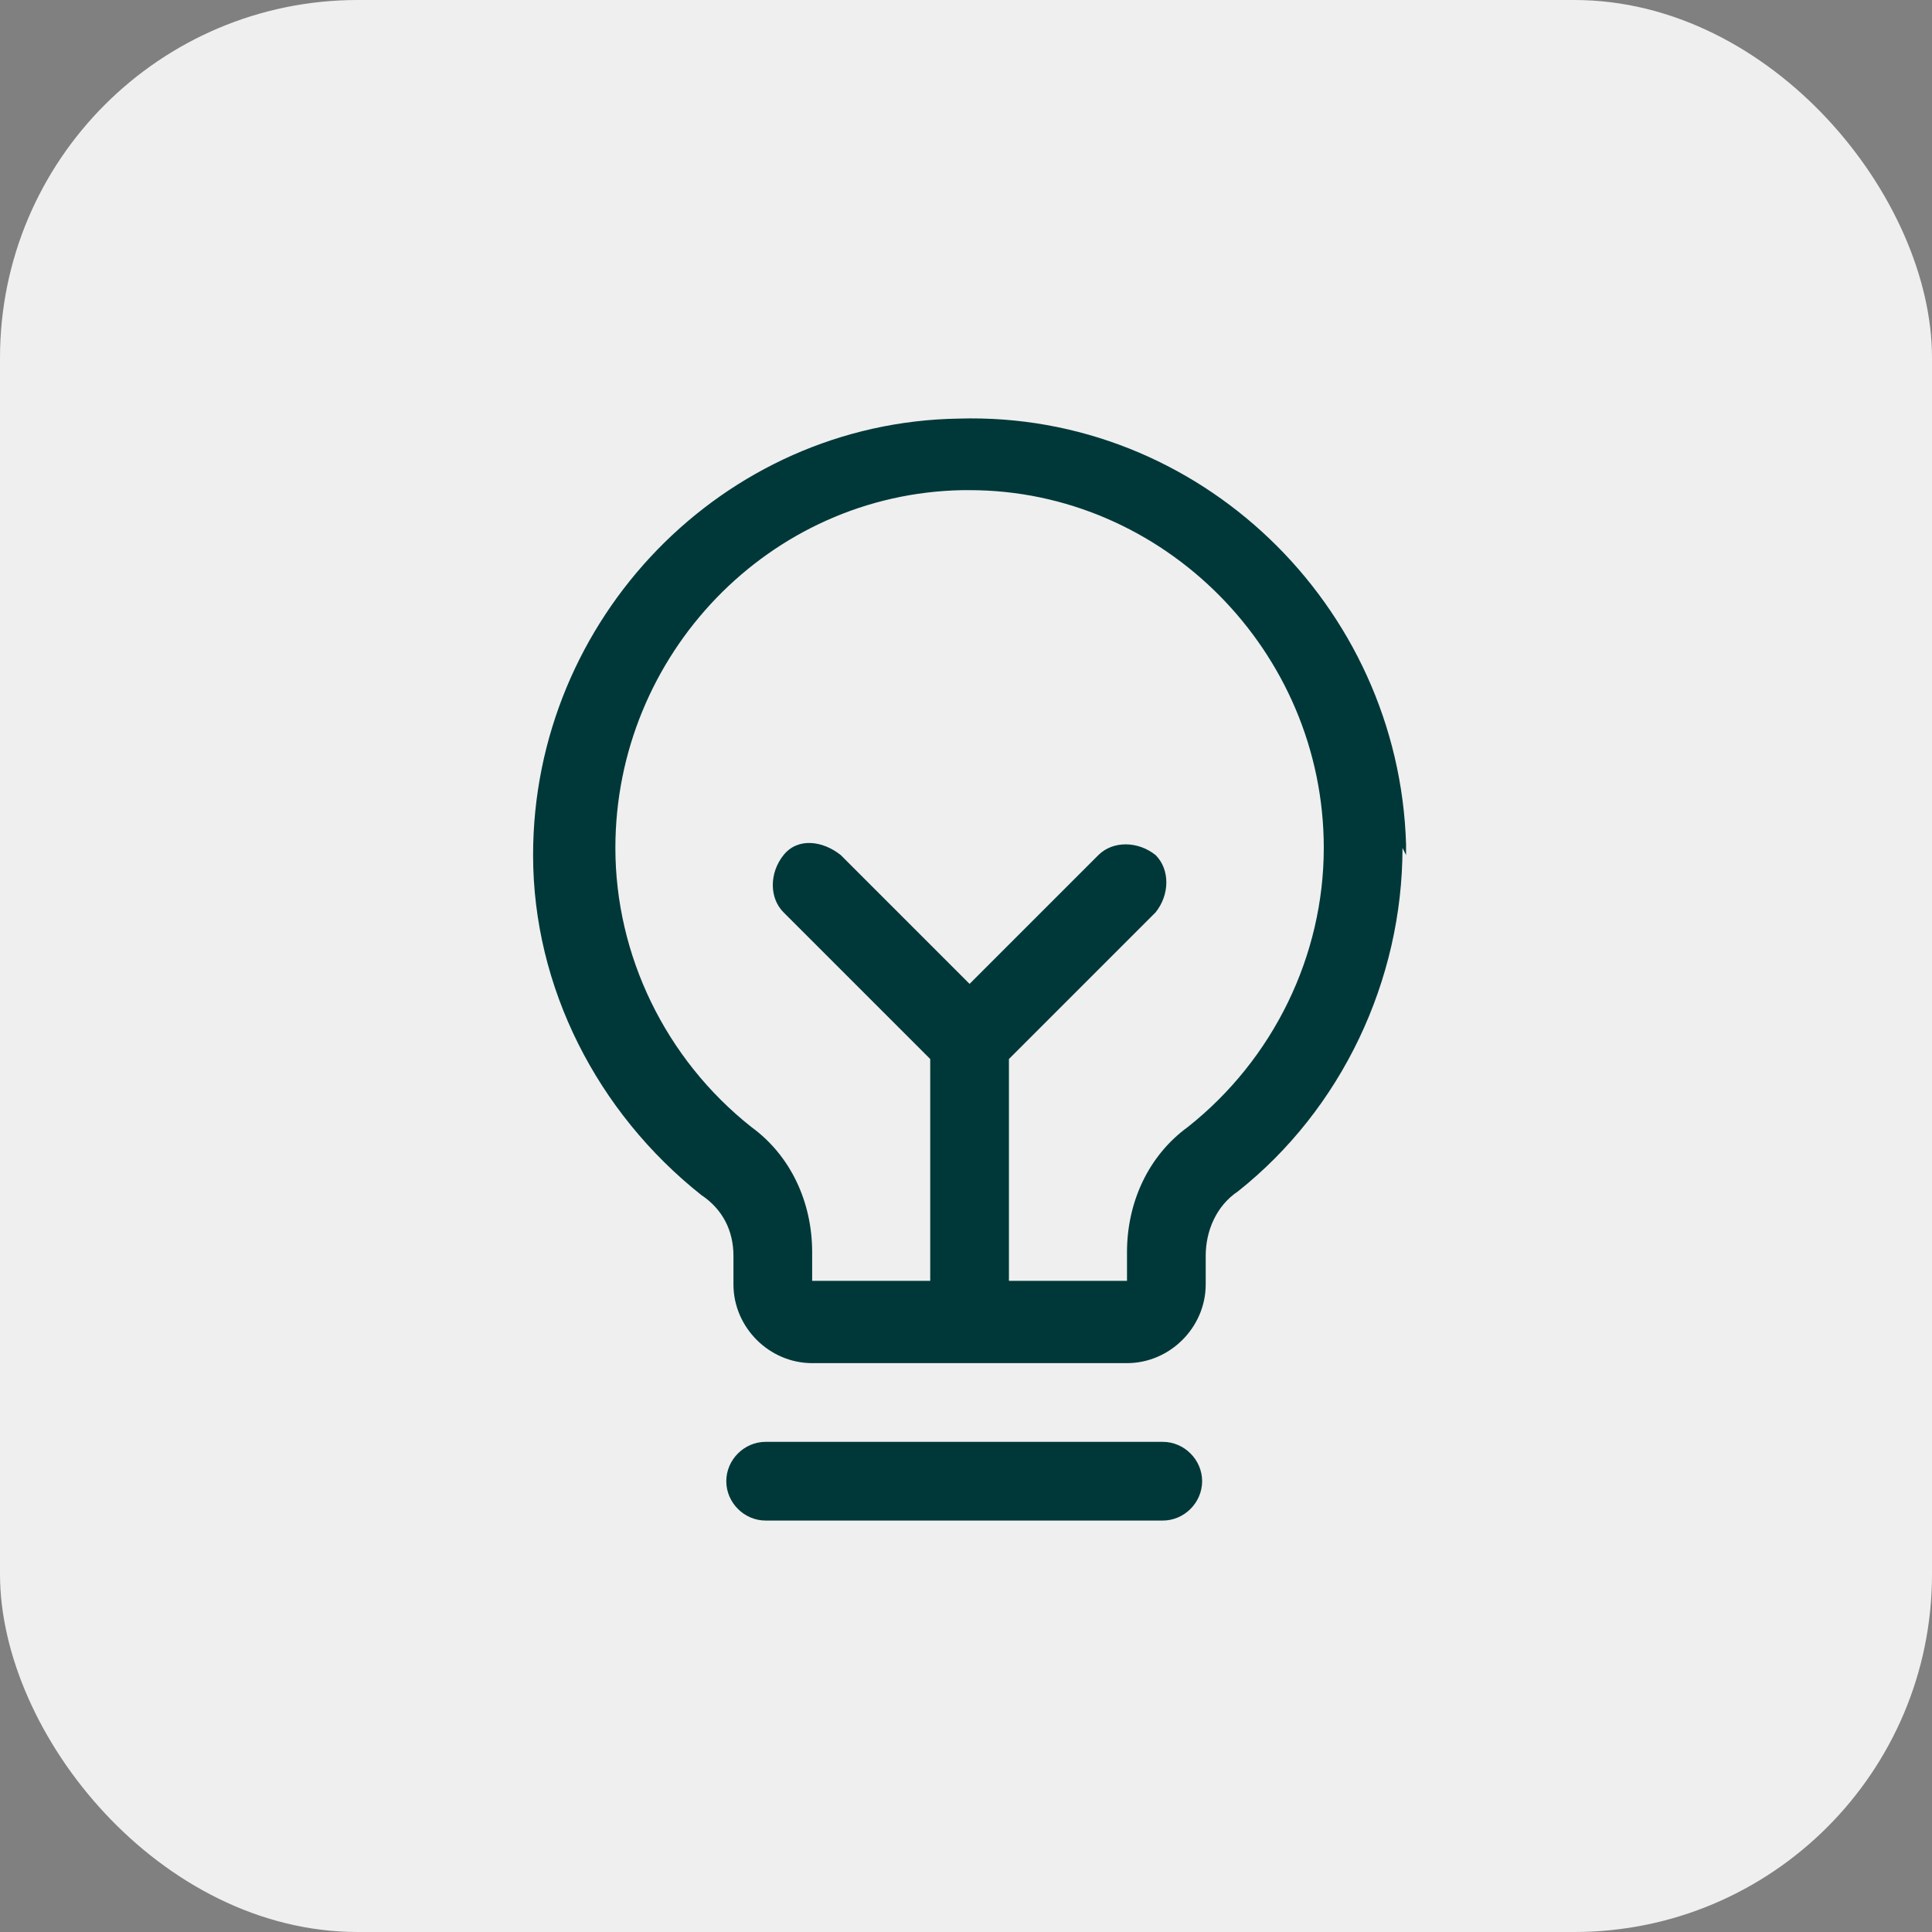 <svg xmlns="http://www.w3.org/2000/svg" viewBox="0 0 54 54"><rect x="0" y="0" width="54" height="54" fill="#808080" stroke="none"/><rect width="54" height="54" rx="10" ry="10" style="fill:#efefef"/><path d="M33.6 41.4c0 .6-.5 1.1-1.1 1.1H21.4c-.6 0-1.1-.5-1.1-1.1s.5-1.1 1.1-1.1h11.1c.6 0 1.1.5 1.1 1.1m5.6-17.7c0 3.7-1.7 7.3-4.6 9.6-.6.4-.9 1.1-.9 1.8v.8c0 1.2-1 2.2-2.2 2.2h-8.8c-1.2 0-2.2-1-2.2-2.2v-.8c0-.7-.3-1.3-.9-1.7-2.9-2.3-4.7-5.8-4.7-9.5 0-6.6 5.3-12.1 11.9-12.2 6.7-.2 12.3 5.2 12.5 11.9v.3Zm-2.2 0c0-5.5-4.5-10-9.9-10h-.2c-5.4.1-9.7 4.6-9.7 10 0 3 1.4 5.9 3.8 7.8 1.1.8 1.7 2.1 1.7 3.5v.8H26v-6.2l-4.1-4.1c-.4-.4-.4-1.1 0-1.6s1.1-.4 1.6 0l3.6 3.6 3.6-3.6c.4-.4 1.1-.4 1.6 0 .4.4.4 1.1 0 1.6l-4.1 4.1v6.2h3.3V35c0-1.4.6-2.7 1.7-3.5 2.4-1.9 3.8-4.8 3.8-7.8" style="fill:#003839"/></svg>